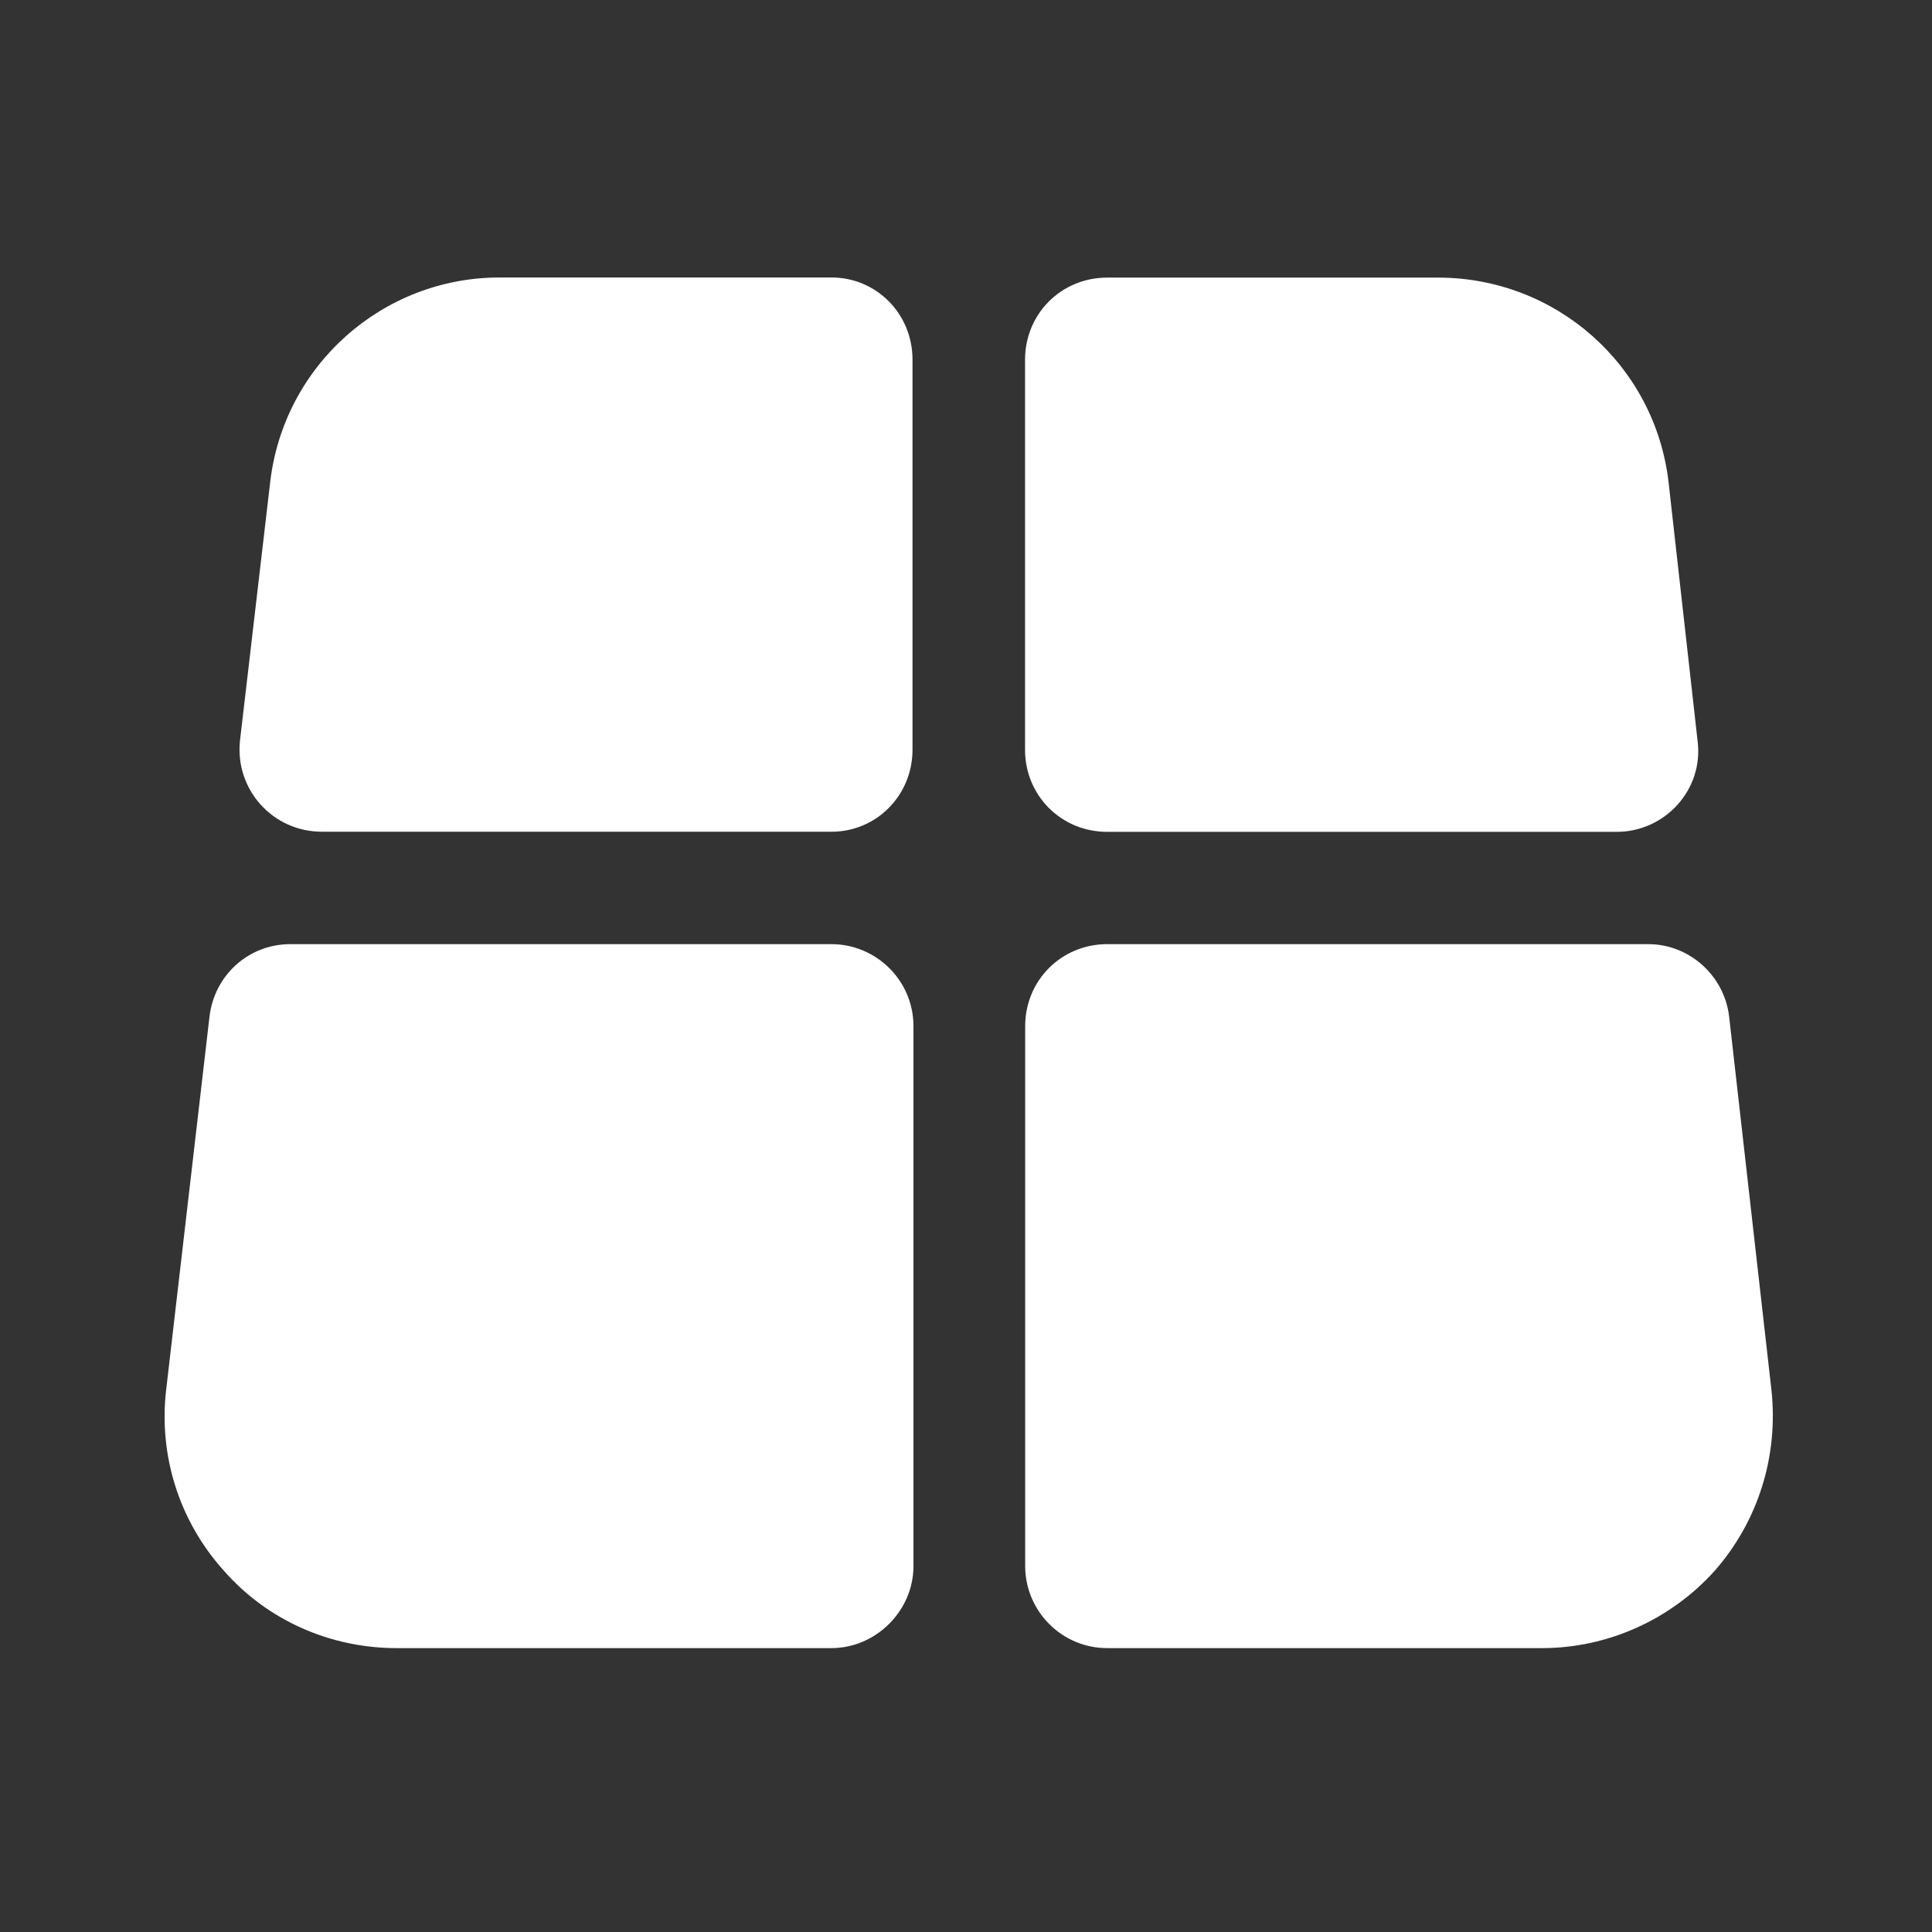 <svg xmlns="http://www.w3.org/2000/svg" xmlns:xlink="http://www.w3.org/1999/xlink" width="16" height="16" viewBox="0 0 16 16" fill="none"><rect x="0" y="0" width="16" height="16" fill="#333333" stroke="none"/><defs><rect id="path_0" x="0" y="0" width="16" height="16" /></defs><g opacity="1" transform="translate(0 0)  rotate(0 8 8)"><mask id="bg-mask-0" fill="white"><use xlink:href="#path_0"></use></mask><g mask="url(#bg-mask-0)" ><path id="分组 1" fill-rule="evenodd" style="fill:#FFFFFF" transform="translate(1.365 2.298)  rotate(0 6.66 5.674)" opacity="1" d="M12.024 4.591C12.424 4.591 12.744 4.241 12.694 3.841L12.454 1.701C12.344 0.731 11.524 0.001 10.544 0.001L7.804 0.001C7.424 0.001 7.124 0.301 7.124 0.681L7.124 3.911C7.124 4.291 7.424 4.591 7.804 4.591L12.024 4.591Z M6.192 0.68C6.192 0.3 5.892 0 5.522 0L2.772 0C1.802 0 0.982 0.73 0.872 1.7L0.622 3.84C0.582 4.24 0.892 4.59 1.302 4.59L5.522 4.59C5.892 4.59 6.192 4.29 6.192 3.91L6.192 0.68Z M6.2 10.671L6.2 6.201C6.2 5.821 5.89 5.521 5.52 5.521L1.04 5.521C0.69 5.521 0.41 5.781 0.37 6.121L0.01 9.221C-0.05 9.761 0.12 10.301 0.49 10.711C0.85 11.121 1.37 11.351 1.92 11.351L5.52 11.351C5.89 11.351 6.2 11.041 6.2 10.671Z M7.805 5.521C7.425 5.521 7.125 5.821 7.125 6.201L7.125 10.671C7.125 11.041 7.425 11.351 7.805 11.351L11.405 11.351C11.955 11.351 12.475 11.111 12.835 10.711C13.195 10.301 13.365 9.761 13.305 9.211L12.955 6.121C12.915 5.781 12.625 5.521 12.285 5.521L7.805 5.521Z " /></g></g></svg>